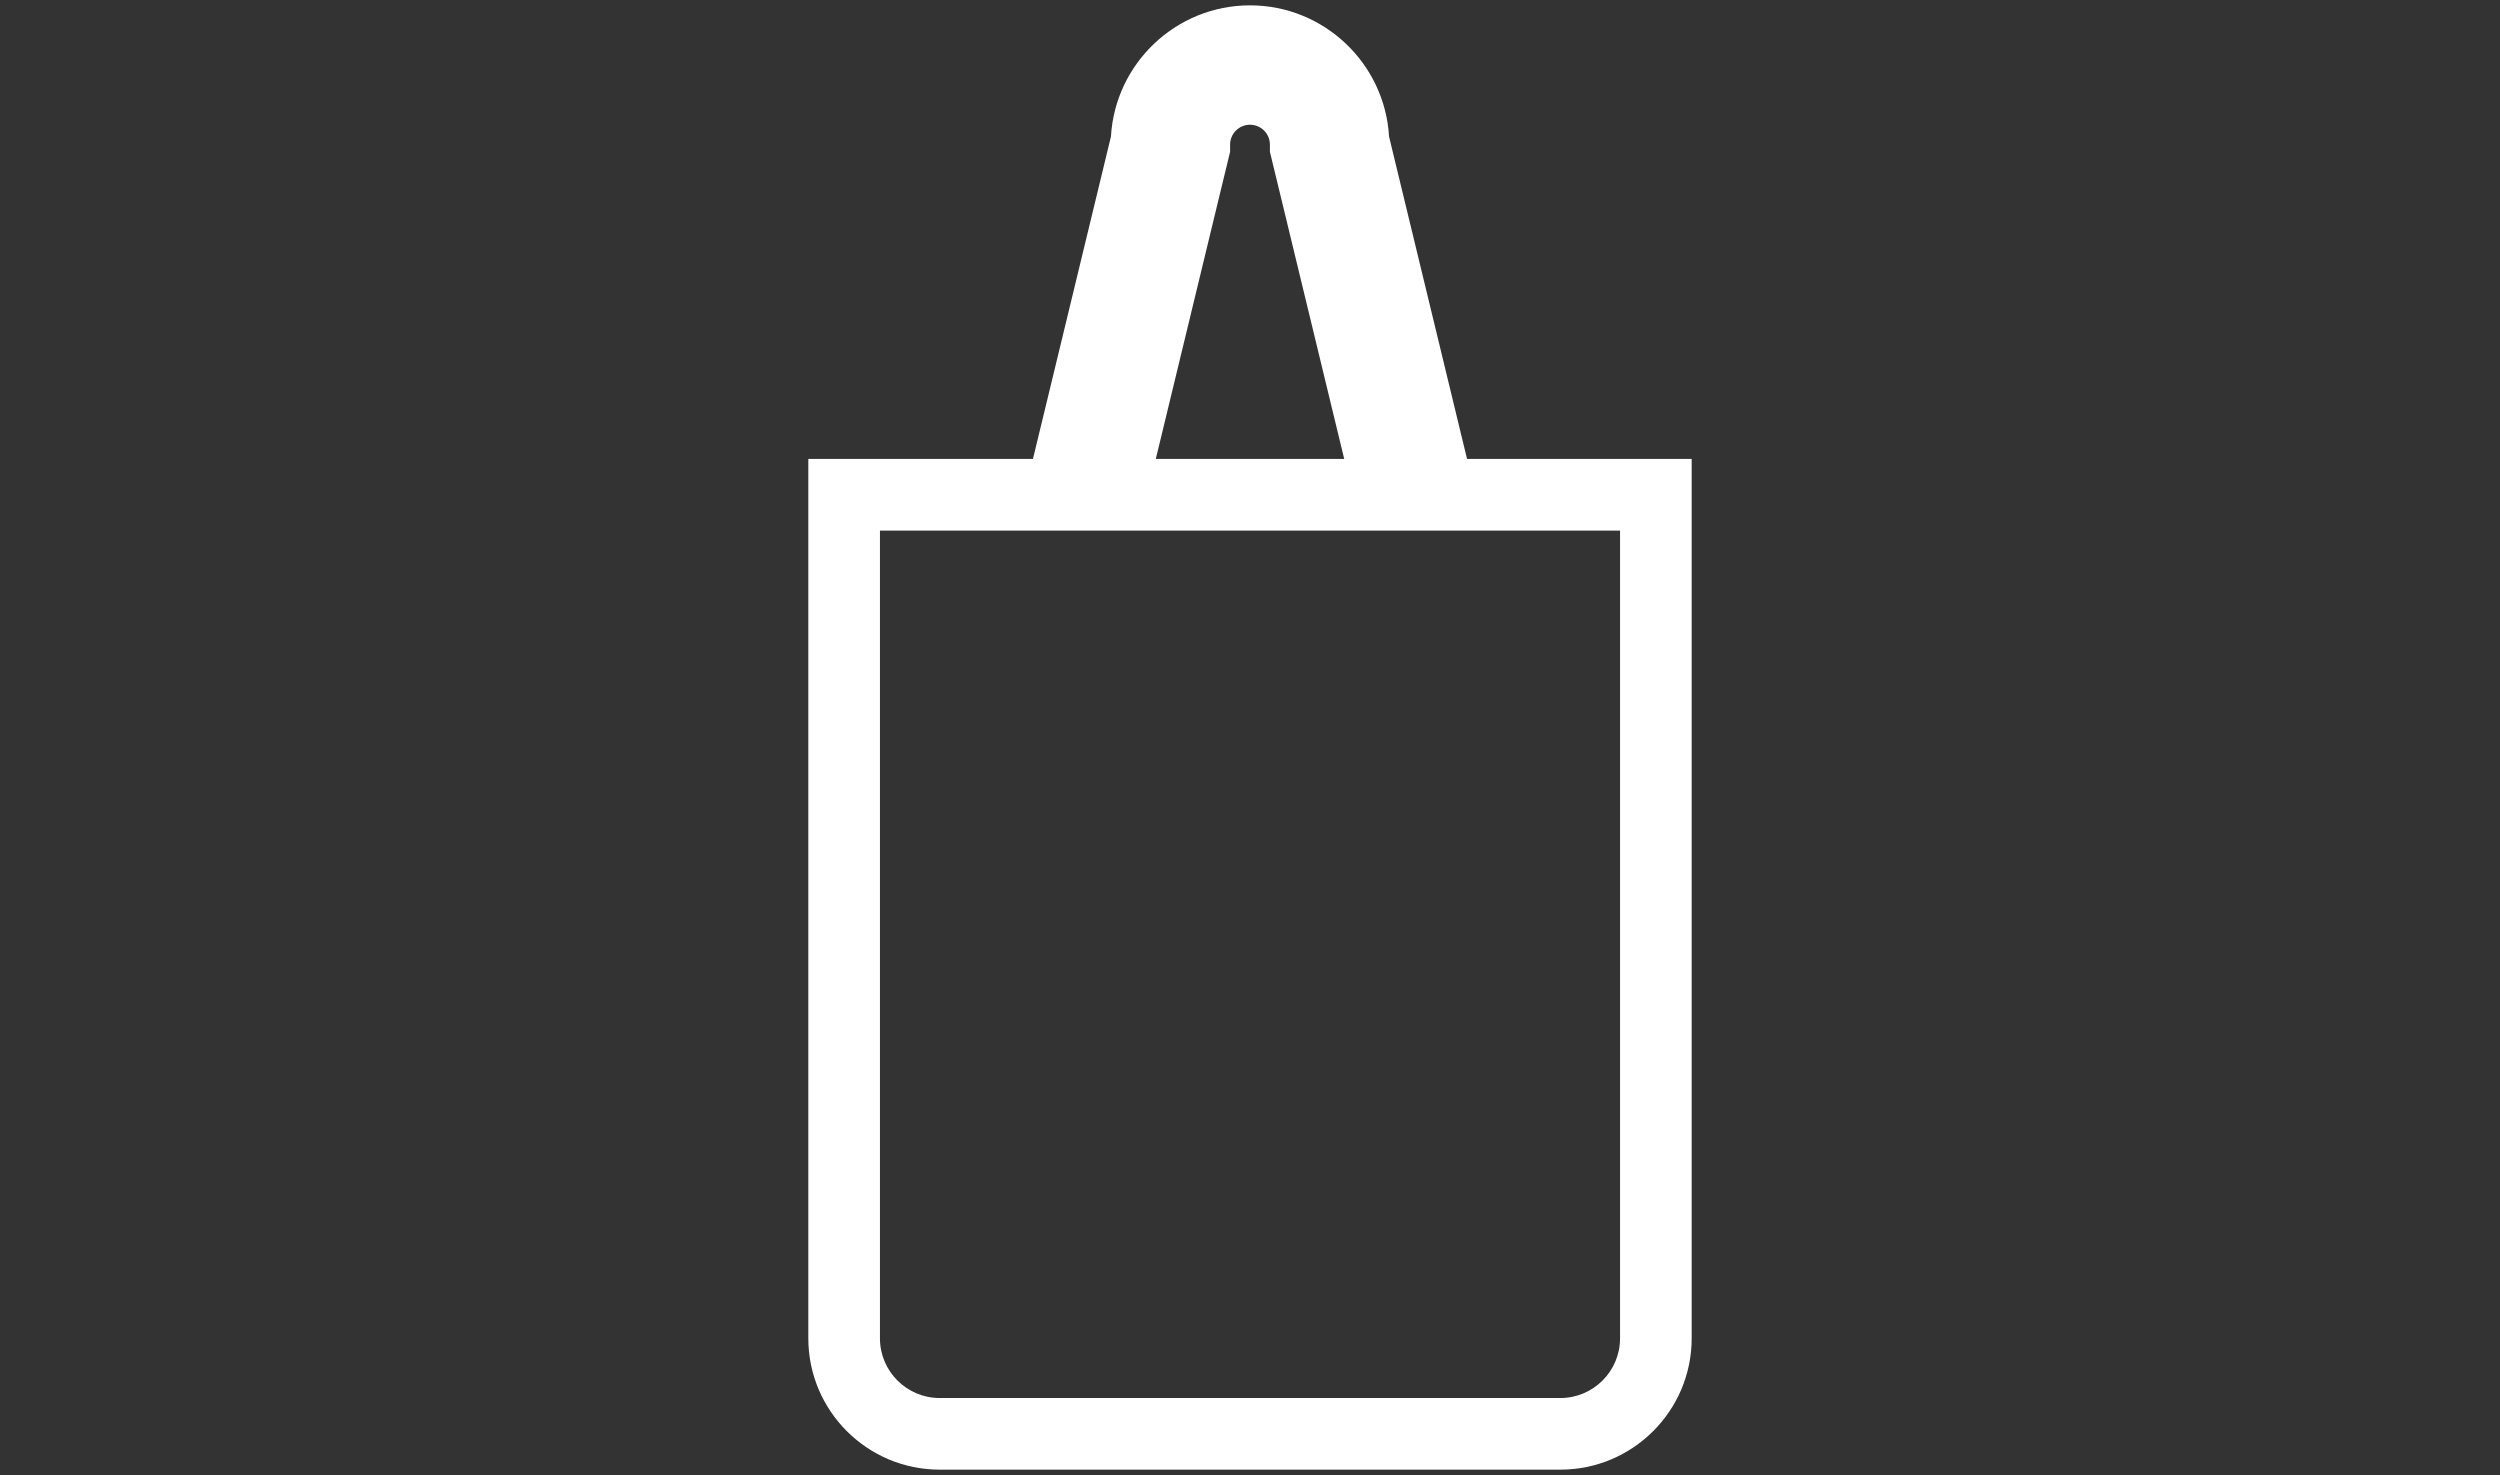 <?xml version="1.0" encoding="utf-8"?>
<!-- Generator: Adobe Illustrator 15.0.0, SVG Export Plug-In . SVG Version: 6.00 Build 0)  -->
<!DOCTYPE svg PUBLIC "-//W3C//DTD SVG 1.0//EN" "http://www.w3.org/TR/2001/REC-SVG-20010904/DTD/svg10.dtd">
<svg version="1.0" id="圖層_1" xmlns="http://www.w3.org/2000/svg" xmlns:xlink="http://www.w3.org/1999/xlink" x="0px" y="0px"
	 width="100px" height="59px" viewBox="0 0 100 59" enable-background="new 0 0 100 59" xml:space="preserve">
<rect x="0" y="0" width="100" height="59" fill="#333333" stroke="none"/>
<path fill="#FFFFFF" d="M58.682,18.358l-3.12-12.896C55.394,2.54,52.963,0.214,50,0.214s-5.394,2.326-5.562,5.248l-3.12,12.896
	h-8.985v35.176c0,2.896,2.355,5.252,5.253,5.252h24.828c2.897,0,5.253-2.356,5.253-5.252V18.358H58.682z M49.204,6.069V5.785
	c0-0.439,0.356-0.796,0.796-0.796s0.796,0.356,0.796,0.796v0.284l2.973,12.289h-7.537L49.204,6.069z M64.802,53.534
	c0,1.316-1.071,2.387-2.388,2.387H37.586c-1.316,0-2.388-1.07-2.388-2.387V21.224h29.604V53.534z"/>
</svg>
